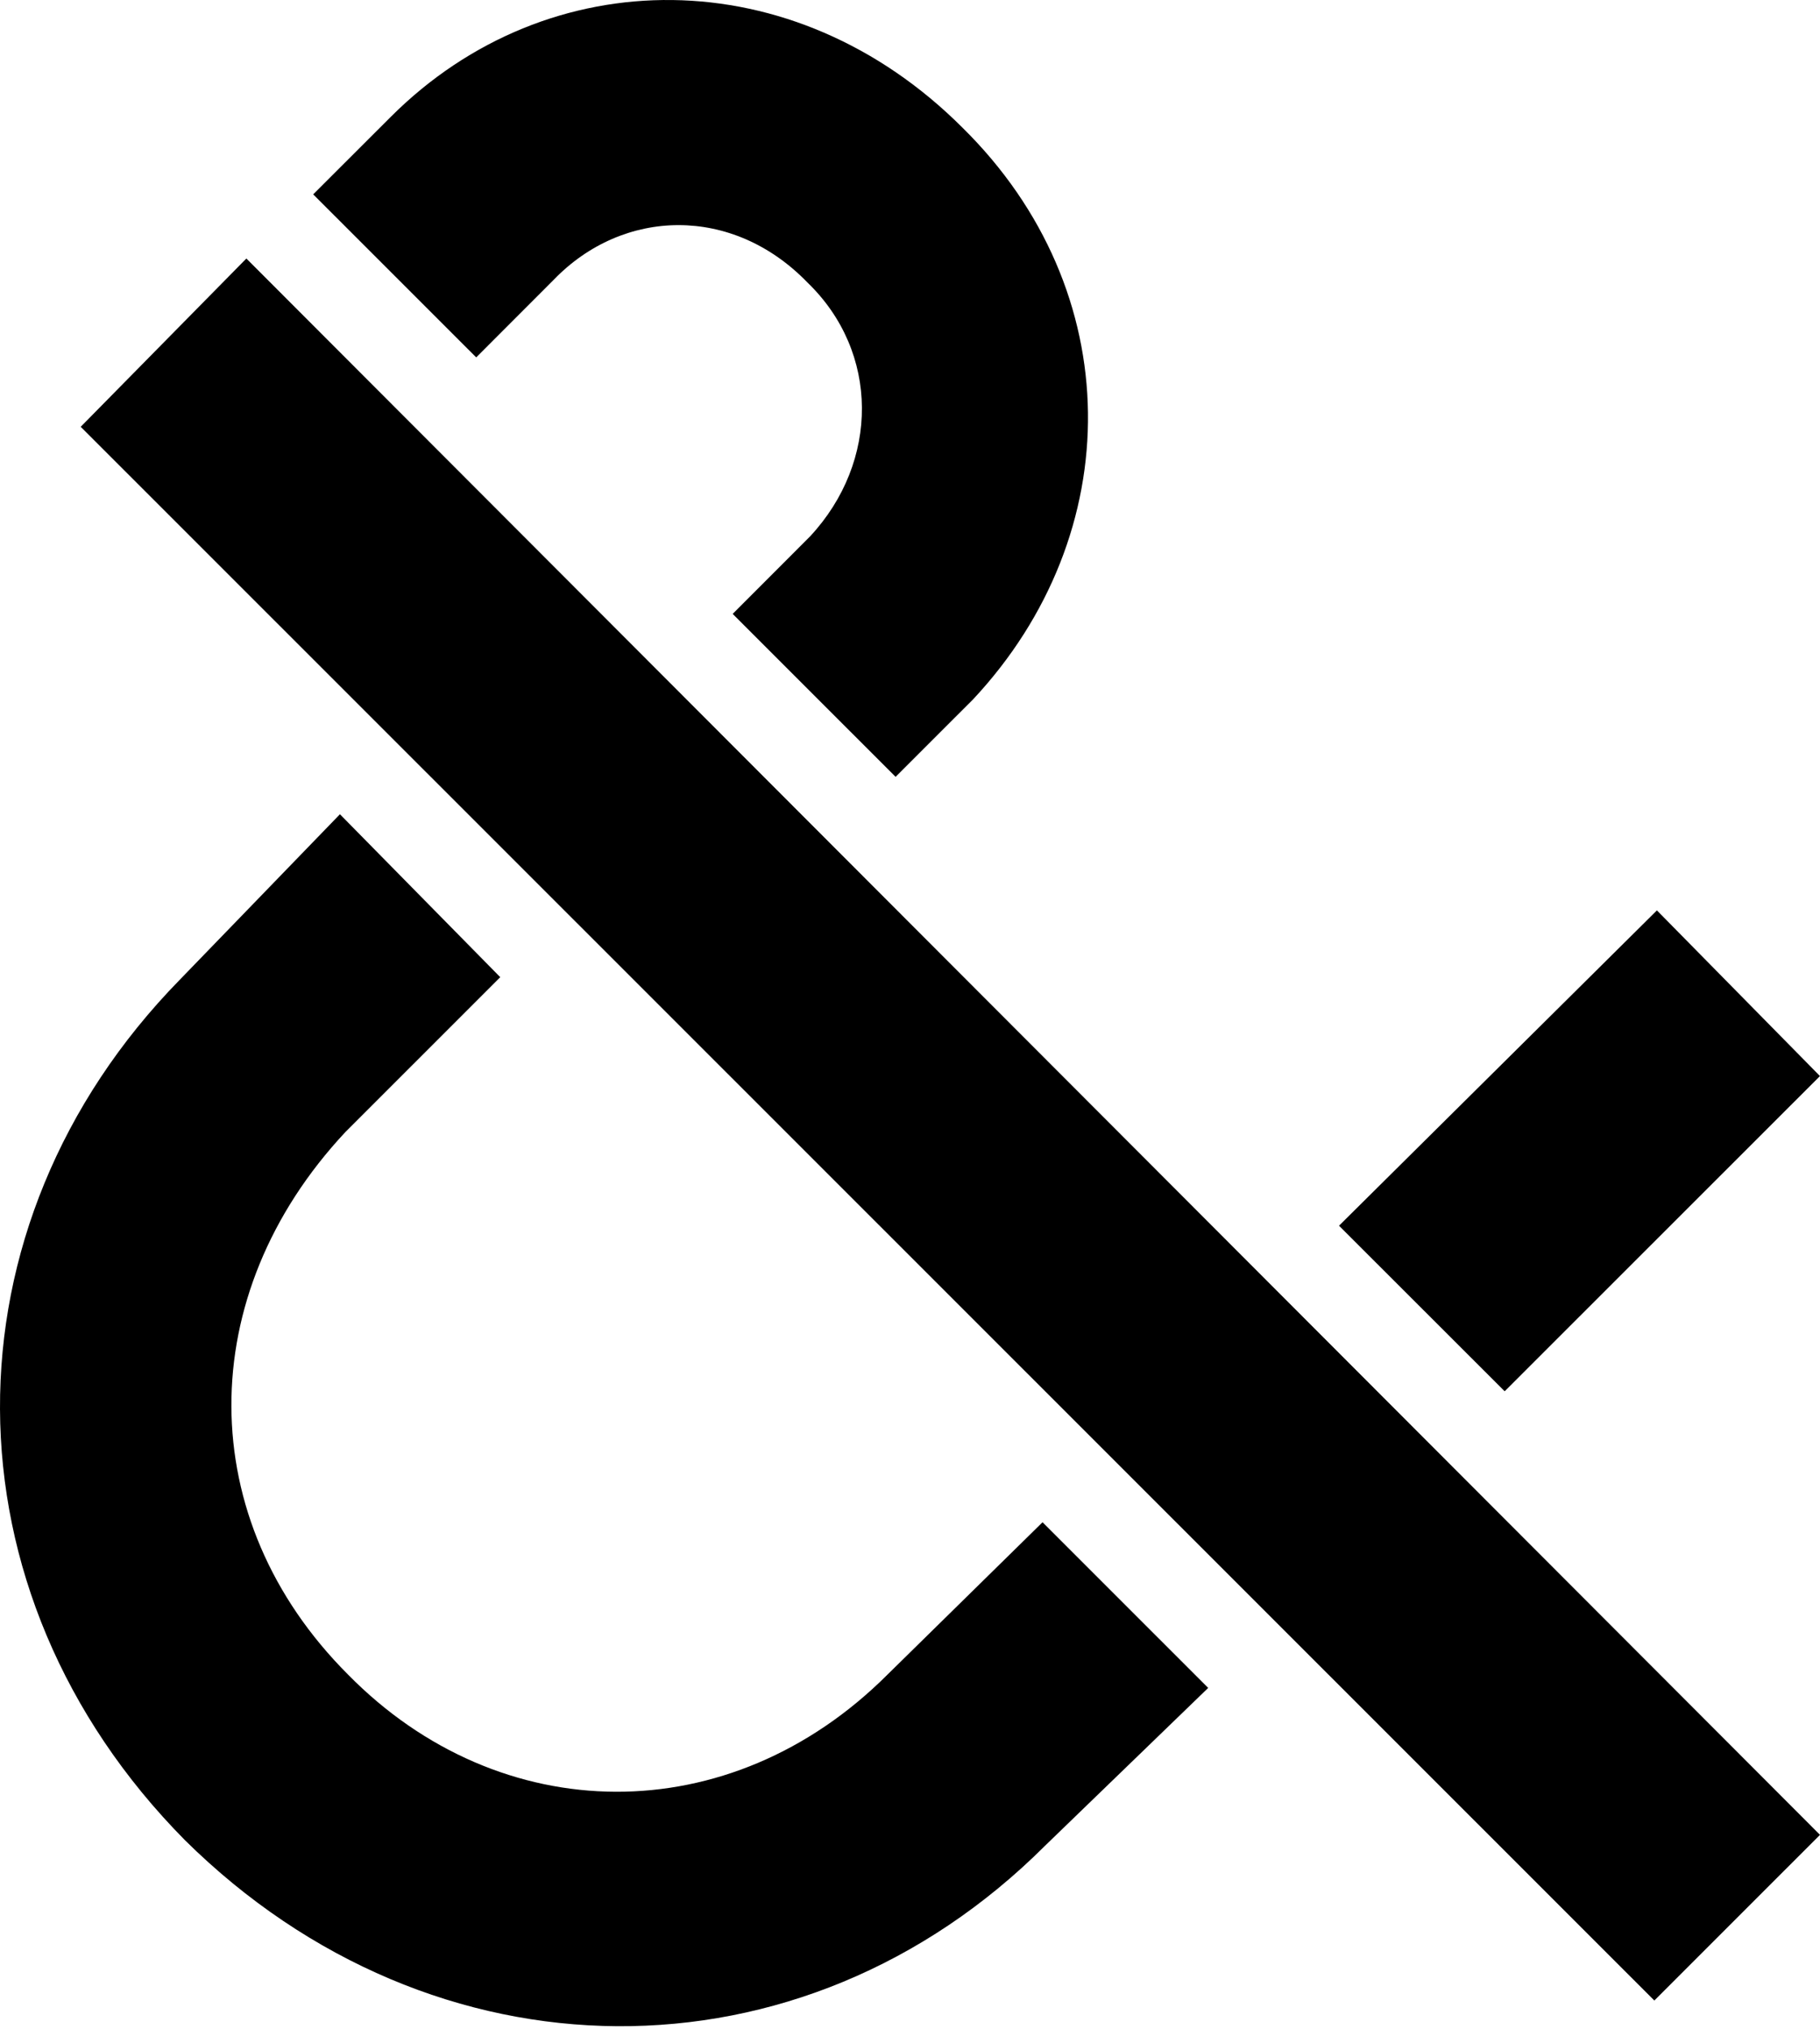 <svg width="420" height="468" viewBox="0 0 420 468" fill="none" xmlns="http://www.w3.org/2000/svg">
<path d="M278.814 389.367L241.217 425.722C185.094 481.801 100.031 481.202 42.679 424.494C-14.02 367.187 -14.02 282.754 41.452 226.047L78.446 187.83L115.441 225.415L79.674 261.171C44.536 298.756 44.536 350.522 80.302 386.277C115.441 422.034 168.449 422.634 204.822 386.277L240.589 351.15L278.814 389.367ZM381.77 461.479L18.626 98.452L56.856 59.634L420 423.262L381.77 461.479ZM169.077 141.612L186.95 123.725C202.988 106.489 202.988 81.222 186.348 65.184C169.082 47.317 143.806 47.923 127.768 64.557L109.896 82.445L72.273 44.835L90.167 26.967C126.535 -9.389 183.259 -9.389 222.088 29.429C260.318 67.039 260.318 123.118 224.551 161.335L206.679 179.202L169.077 141.612ZM419.993 248.226L347.232 320.938L309.002 282.747L382.365 210.009L419.993 248.226Z" fill="black"/>
</svg>
